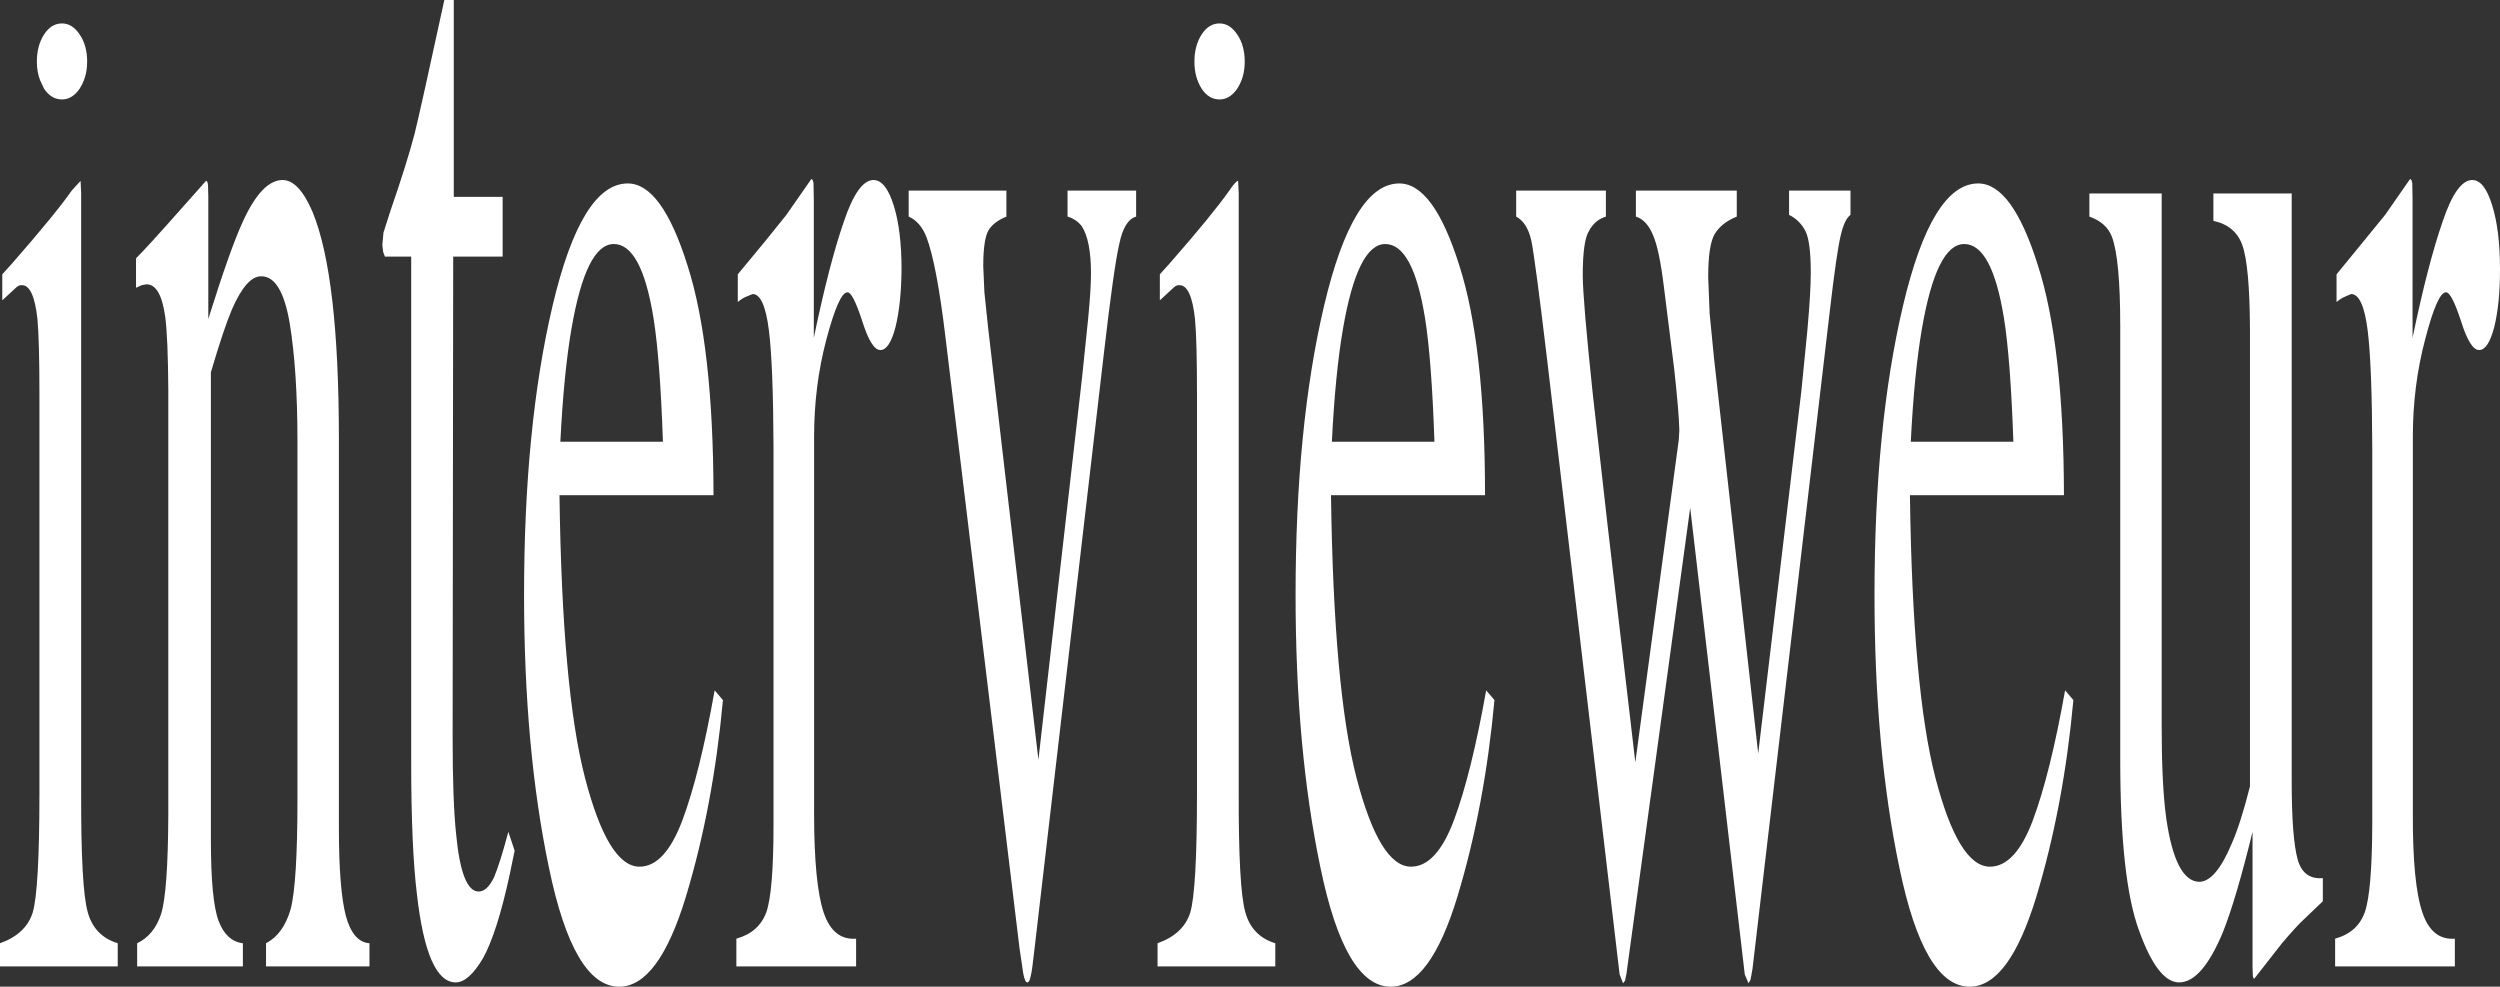 <?xml version="1.0" encoding="UTF-8" standalone="no"?>
<svg xmlns:xlink="http://www.w3.org/1999/xlink" height="172.65px" width="437.45px" xmlns="http://www.w3.org/2000/svg">
  <rect width="100%" height="100%" fill="#333333" stroke="none"/>
  <g transform="matrix(1.0, 0.0, 0.0, 1.0, 218.7, 86.3)">
    <path d="M-5.3 -82.2 Q-3.5 -82.2 -2.2 -80.25 -0.9 -78.35 -0.9 -75.5 -0.9 -72.8 -2.2 -70.8 -3.5 -68.9 -5.3 -68.9 -7.2 -68.9 -8.45 -70.8 -9.7 -72.8 -9.7 -75.5 -9.7 -78.3 -8.45 -80.25 -7.2 -82.2 -5.3 -82.2 M213.9 -54.8 Q216.05 -54.8 217.4 -50.3 218.75 -45.95 218.75 -39.2 218.75 -33.15 217.75 -29.1 216.7 -25.05 215.1 -25.05 213.5 -25.05 211.9 -30.2 210.25 -35.2 209.3 -35.15 207.8 -35.2 205.65 -26.9 203.5 -18.8 203.5 -9.9 L203.5 56.0 Q203.45 68.45 205.2 73.45 206.85 78.25 210.85 77.95 L210.85 82.8 189.9 82.8 189.9 77.95 Q193.85 76.85 195.1 73.3 196.35 69.7 196.4 58.0 L196.4 -7.9 Q196.35 -22.4 195.6 -28.45 194.8 -34.85 192.7 -34.85 L191.65 -34.4 Q190.9 -34.1 190.15 -33.45 L190.15 -38.3 195.1 -44.35 198.65 -48.7 203.0 -54.95 Q203.3 -55.0 203.4 -54.2 L203.45 -51.2 203.45 -27.2 Q206.15 -40.15 208.7 -47.5 211.15 -54.8 213.9 -54.8 M168.6 -52.45 L182.3 -52.45 182.3 50.4 Q182.3 60.35 183.35 64.1 184.35 67.65 187.75 67.35 L187.75 71.4 184.3 74.7 Q183.15 75.75 180.6 78.75 L175.75 84.95 Q175.55 84.95 175.5 84.35 L175.45 82.8 175.45 59.25 Q172.55 71.1 170.25 76.85 166.6 85.6 162.6 85.6 158.85 85.6 155.6 76.55 152.3 67.65 152.3 46.65 L152.3 -29.25 Q152.3 -40.95 150.85 -44.85 149.9 -47.35 146.9 -48.4 L146.9 -52.45 159.55 -52.45 159.55 41.05 Q159.55 51.0 160.35 56.9 161.95 67.95 166.15 68.0 169.0 67.95 171.75 61.45 173.35 57.85 175.0 51.3 L175.0 -28.6 Q174.95 -39.85 173.65 -43.45 172.4 -46.85 168.6 -47.65 L168.6 -52.45 M131.95 -30.65 Q129.85 -43.6 125.0 -43.6 120.15 -43.6 117.6 -28.8 116.25 -21.0 115.65 -9.0 L133.6 -9.0 Q133.1 -23.5 131.95 -30.65 M137.9 -39.85 Q142.4 -25.85 142.45 0.35 L115.5 0.35 Q115.95 34.3 119.95 49.75 124.0 65.35 129.5 65.35 133.95 65.35 137.0 57.25 140.05 49.1 142.65 34.5 L144.1 36.2 Q142.4 54.75 137.65 70.5 132.85 86.35 125.95 86.35 117.95 86.35 113.65 65.5 109.3 44.75 109.3 17.8 109.3 -11.65 114.3 -32.85 119.35 -54.2 127.45 -54.2 133.4 -54.2 137.9 -39.85 M103.4 -45.15 Q102.7 -42.35 101.5 -32.05 L87.95 83.25 87.6 85.15 87.25 85.75 86.6 84.2 77.05 2.55 65.9 84.05 65.65 85.3 65.3 85.75 64.7 84.2 52.0 -23.5 Q49.9 -41.1 49.25 -44.2 48.55 -47.35 46.6 -48.4 L46.6 -52.95 62.3 -52.95 62.3 -48.4 Q60.35 -47.8 59.35 -45.9 58.25 -44.2 58.25 -38.15 58.25 -33.95 60.0 -17.4 L62.6 5.65 67.45 47.1 75.05 -9.3 75.15 -11.0 Q75.1 -14.0 74.25 -21.75 L72.45 -36.1 Q71.65 -42.65 70.55 -45.15 69.45 -47.8 67.55 -48.4 L67.55 -52.95 85.2 -52.95 85.2 -48.4 Q82.6 -47.35 81.4 -45.45 80.2 -43.6 80.2 -37.8 L80.45 -31.45 81.2 -23.8 88.95 45.55 96.5 -17.85 97.55 -28.45 Q98.15 -35.15 98.15 -38.6 98.15 -44.05 97.2 -45.9 96.2 -47.8 94.35 -48.7 L94.35 -52.95 105.1 -52.95 105.1 -48.7 Q104.05 -47.95 103.4 -45.15 M36.65 -39.85 Q41.15 -25.85 41.15 0.35 L14.2 0.35 Q14.65 34.3 18.65 49.75 22.7 65.35 28.2 65.35 32.65 65.35 35.7 57.25 38.75 49.1 41.35 34.5 L42.8 36.2 Q41.1 54.75 36.35 70.5 31.55 86.35 24.65 86.35 16.65 86.35 12.35 65.5 8.0 44.75 8.0 17.8 8.0 -11.65 13.0 -32.85 18.05 -54.2 26.15 -54.2 32.15 -54.2 36.65 -39.85 M-1.95 -52.45 L-1.95 52.4 Q-2.0 69.05 -0.8 73.3 0.35 77.5 4.45 78.75 L4.45 82.8 -16.15 82.8 -16.15 78.75 Q-11.65 77.15 -10.45 73.45 -9.25 69.55 -9.25 52.4 L-9.25 -17.25 Q-9.25 -26.75 -9.6 -30.5 -10.25 -36.4 -12.3 -36.4 -12.75 -36.45 -13.2 -36.1 L-15.75 -33.75 -15.75 -38.3 -13.95 -40.3 Q-6.55 -48.75 -3.6 -52.95 -2.45 -54.65 -2.05 -54.65 L-1.95 -52.45 M14.35 -9.0 L32.3 -9.0 Q31.8 -23.5 30.65 -30.65 28.55 -43.6 23.7 -43.6 18.85 -43.6 16.3 -28.8 14.95 -21.0 14.35 -9.0 M-19.9 -48.4 Q-22.0 -47.8 -22.85 -43.6 -23.8 -39.55 -25.55 -24.4 L-37.8 80.75 Q-38.1 83.55 -38.35 84.5 -38.55 85.6 -38.95 85.6 -39.35 85.6 -39.65 84.05 L-40.3 79.65 -53.25 -27.2 Q-54.8 -40.15 -56.6 -44.85 -57.65 -47.5 -59.7 -48.4 L-59.7 -52.95 -42.6 -52.95 -42.6 -48.4 Q-44.8 -47.5 -45.7 -46.05 -46.65 -44.5 -46.65 -39.7 L-46.45 -35.15 -45.8 -28.95 -37.0 46.65 -29.35 -20.35 -28.3 -30.5 Q-27.8 -35.65 -27.8 -38.45 -27.8 -44.2 -29.4 -46.7 -30.35 -47.95 -31.9 -48.4 L-31.9 -52.95 -19.9 -52.95 -19.9 -48.4 M-60.95 -39.2 Q-61.0 -33.15 -62.0 -29.1 -63.05 -25.05 -64.65 -25.05 -66.25 -25.05 -67.85 -30.2 -69.5 -35.2 -70.4 -35.15 -71.9 -35.2 -74.1 -26.9 -76.25 -18.8 -76.25 -9.9 L-76.25 56.0 Q-76.25 68.45 -74.55 73.45 -72.9 78.25 -68.9 77.95 L-68.9 82.8 -89.85 82.8 -89.85 77.95 Q-85.9 76.85 -84.6 73.3 -83.35 69.7 -83.35 58.0 L-83.35 -7.9 Q-83.4 -22.4 -84.15 -28.45 -84.95 -34.85 -87.0 -34.85 L-88.1 -34.4 Q-88.85 -34.1 -89.6 -33.45 L-89.6 -38.3 -84.6 -44.35 -81.1 -48.7 -76.75 -54.95 Q-76.45 -55.0 -76.35 -54.2 L-76.3 -51.2 -76.3 -27.2 Q-73.6 -40.15 -71.05 -47.5 -68.6 -54.8 -65.85 -54.8 -63.7 -54.8 -62.3 -50.3 -60.95 -45.95 -60.95 -39.2 M-212.25 -75.5 Q-212.25 -78.3 -211.0 -80.25 -209.75 -82.2 -207.85 -82.2 -206.05 -82.2 -204.75 -80.25 -203.45 -78.35 -203.45 -75.5 -203.45 -73.75 -204.0 -72.3 -204.3 -71.5 -204.75 -70.8 -206.05 -68.9 -207.85 -68.9 -209.75 -68.9 -211.0 -70.8 L-211.7 -72.3 Q-212.25 -73.75 -212.25 -75.5 M-140.95 -86.3 L-139.3 -86.3 -139.3 -51.85 -130.75 -51.85 -130.75 -41.4 -139.4 -41.4 -139.5 42.75 Q-139.5 53.8 -138.9 59.55 -137.95 69.7 -134.95 69.7 -133.45 69.7 -132.25 67.2 -131.2 64.7 -129.75 59.25 L-128.65 62.55 -129.55 66.9 Q-131.75 77.0 -134.2 81.4 -136.7 85.6 -138.95 85.6 -144.0 85.6 -145.75 70.15 -146.75 61.9 -146.75 47.1 L-146.75 -41.4 -151.35 -41.4 -151.65 -42.2 -151.8 -43.45 -151.6 -45.6 -150.4 -49.35 Q-147.5 -57.75 -146.15 -62.9 -145.0 -67.6 -140.95 -86.3 M-108.85 -54.2 Q-102.9 -54.2 -98.4 -39.85 -93.9 -25.85 -93.85 0.35 L-120.8 0.35 Q-120.35 34.3 -116.35 49.75 -112.3 65.35 -106.8 65.35 -102.35 65.35 -99.3 57.25 -96.25 49.1 -93.65 34.5 L-92.2 36.2 Q-93.9 54.75 -98.65 70.5 -103.45 86.35 -110.35 86.35 -118.35 86.35 -122.65 65.5 -127.0 44.75 -127.0 17.8 -127.0 -11.65 -122.0 -32.85 -116.95 -54.2 -108.85 -54.2 M-120.65 -9.0 L-102.7 -9.0 Q-103.2 -23.5 -104.35 -30.65 -106.45 -43.6 -111.3 -43.6 -116.15 -43.6 -118.7 -28.8 -120.05 -21.0 -120.65 -9.0 M-159.4 -9.45 L-159.4 58.65 Q-159.4 69.2 -158.2 73.9 -156.95 78.55 -154.05 78.75 L-154.05 82.8 -172.15 82.8 -172.15 78.75 Q-169.1 77.15 -167.85 72.8 -166.65 68.3 -166.65 53.5 L-166.65 -9.0 Q-166.65 -21.45 -168.0 -29.7 -169.4 -38.0 -173.0 -37.95 -175.55 -38.0 -178.1 -32.2 -179.55 -28.8 -181.8 -21.15 L-181.8 60.65 Q-181.8 71.25 -180.45 74.85 -179.1 78.4 -176.2 78.75 L-176.2 82.8 -194.7 82.8 -194.7 78.75 Q-191.7 77.3 -190.5 73.6 -189.3 69.7 -189.25 56.15 L-189.25 -17.85 Q-189.3 -27.25 -189.8 -30.95 -190.6 -36.6 -193.1 -36.55 L-193.9 -36.4 -194.9 -35.95 -194.9 -41.1 Q-193.15 -42.8 -186.65 -50.15 L-182.65 -54.65 Q-182.35 -54.65 -182.3 -53.85 L-182.25 -51.85 -182.25 -30.5 Q-178.35 -42.95 -176.15 -47.65 -172.85 -54.8 -169.25 -54.8 -166.4 -54.8 -164.0 -49.2 -159.4 -38.0 -159.4 -9.45 M-204.5 -52.45 L-204.5 52.4 Q-204.55 69.05 -203.35 73.3 -202.2 77.5 -198.1 78.75 L-198.1 82.8 -218.7 82.8 -218.7 78.75 Q-214.2 77.15 -213.0 73.45 -211.8 69.55 -211.8 52.4 L-211.8 -17.25 Q-211.8 -26.75 -212.15 -30.5 -212.8 -36.4 -214.85 -36.4 -215.3 -36.45 -215.75 -36.1 L-218.3 -33.75 -218.3 -38.3 -216.5 -40.3 Q-209.1 -48.75 -206.15 -52.95 L-204.6 -54.65 -204.5 -52.45" fill="#ffffff" fill-rule="evenodd" stroke="none"/>
  </g>
</svg>
